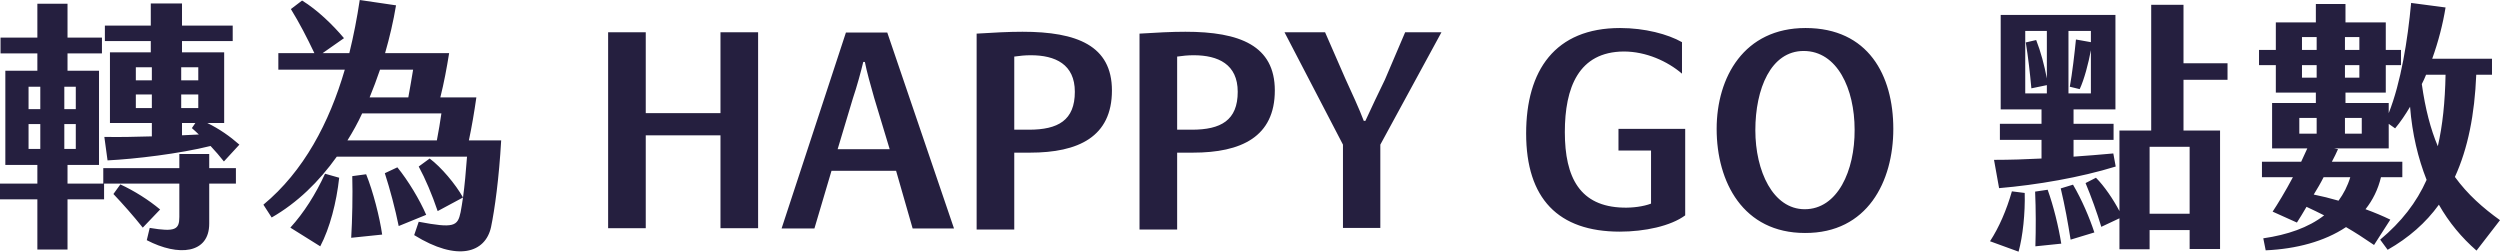 <svg xmlns="http://www.w3.org/2000/svg" width="262.302" height="26.404" viewBox="0 0 262.302 26.404"><path fill="#251F3F" d="M10.948,14.364 C12.432,14.392 14.168,14.364 15.932,14.308 L15.932,12.908 L11.536,12.908 L11.536,5.488 L15.82,5.488 L15.82,4.312 L11.004,4.312 L11.004,2.688 L15.82,2.688 L15.82,0.364 L19.096,0.364 L19.096,2.688 L24.416,2.688 L24.416,4.312 L19.096,4.312 L19.096,5.488 L23.52,5.488 L23.52,12.908 L21.756,12.908 C23.016,13.524 24.136,14.308 25.116,15.176 L23.492,16.94 C23.072,16.408 22.596,15.848 22.092,15.316 C18.844,16.128 14.14,16.688 11.284,16.828 L10.948,14.364 Z M21.952,16.156 L21.952,17.64 L24.752,17.64 L24.752,19.264 L21.952,19.264 L21.952,23.464 C21.952,26.628 18.732,26.936 15.4,25.2 L15.708,23.912 C18.396,24.36 18.816,24.08 18.816,22.764 L18.816,19.264 L10.92,19.264 L10.92,20.916 L7.084,20.916 L7.084,26.18 L3.92,26.18 L3.92,20.916 L-5.68434189e-14,20.916 L-5.68434189e-14,19.264 L3.92,19.264 L3.92,17.304 L0.56,17.304 L0.56,7.42 L3.92,7.42 L3.92,5.6 L0.056,5.6 L0.056,3.948 L3.92,3.948 L3.92,0.392 L7.084,0.392 L7.084,3.948 L10.696,3.948 L10.696,5.6 L7.084,5.6 L7.084,7.42 L10.388,7.42 L10.388,17.304 L7.084,17.304 L7.084,19.264 L10.836,19.264 L10.836,17.64 L18.816,17.64 L18.816,16.156 L21.952,16.156 Z M14.252,7.056 L14.252,8.428 L15.932,8.428 L15.932,7.056 L14.252,7.056 Z M19.012,7.056 L19.012,8.428 L20.804,8.428 L20.804,7.056 L19.012,7.056 Z M4.228,11.452 L4.228,9.1 L2.996,9.1 L2.996,11.452 L4.228,11.452 Z M6.748,9.1 L6.748,11.452 L7.952,11.452 L7.952,9.1 L6.748,9.1 Z M14.252,11.34 L15.932,11.34 L15.932,9.912 L14.252,9.912 L14.252,11.34 Z M19.012,9.912 L19.012,11.34 L20.804,11.34 L20.804,9.912 L19.012,9.912 Z M19.096,12.908 L19.096,14.196 L20.86,14.112 C20.636,13.888 20.384,13.664 20.132,13.44 L20.496,12.908 L19.096,12.908 Z M4.228,15.624 L4.228,13.02 L2.996,13.02 L2.996,15.624 L4.228,15.624 Z M6.748,15.624 L7.952,15.624 L7.952,13.02 L6.748,13.02 L6.748,15.624 Z M12.628,19.348 C14.084,20.02 15.596,20.972 16.8,21.98 L14.98,23.884 C14,22.652 12.908,21.42 11.9,20.356 L12.628,19.348 Z M49.196,14.728 L52.584,14.728 C52.36,18.676 51.912,21.952 51.52,23.828 C50.932,26.516 48.02,27.496 43.456,24.668 L43.932,23.268 C47.628,23.968 48.02,23.744 48.328,22.26 C48.412,21.812 48.496,21.308 48.58,20.72 L45.92,22.148 C45.332,20.412 44.632,18.76 43.932,17.472 L45.08,16.632 C46.284,17.528 47.796,19.32 48.58,20.72 C48.748,19.488 48.888,17.976 49,16.436 L35.336,16.436 C33.46,19.068 31.192,21.28 28.504,22.82 L27.636,21.476 C31.864,17.976 34.552,12.88 36.176,7.308 L29.204,7.308 L29.204,5.572 L32.984,5.572 C32.2,3.92 31.416,2.408 30.52,0.952 L31.696,0.056 C33.292,1.036 34.916,2.604 36.092,4.004 L33.852,5.572 L36.652,5.572 C37.1,3.752 37.464,1.876 37.744,0 L41.552,0.56 C41.272,2.24 40.88,3.92 40.404,5.572 L47.124,5.572 C46.872,7.14 46.592,8.652 46.2,10.22 L49.98,10.22 C49.756,11.788 49.504,13.272 49.196,14.728 Z M43.344,7.308 L39.872,7.308 C39.536,8.288 39.172,9.268 38.78,10.22 L42.84,10.22 C43.036,9.184 43.176,8.288 43.344,7.308 Z M37.996,11.9 C37.548,12.88 37.016,13.832 36.456,14.728 L45.836,14.728 C46.032,13.72 46.172,12.852 46.312,11.9 L37.996,11.9 Z M41.692,17.556 C42.812,18.928 44.044,20.972 44.716,22.54 L41.832,23.716 C41.468,21.924 40.936,19.908 40.376,18.172 L41.692,17.556 Z M30.464,23.884 C31.892,22.316 33.096,20.412 34.104,18.228 L35.588,18.648 C35.308,21.224 34.608,23.94 33.6,25.844 L30.464,23.884 Z M36.96,18.48 L38.416,18.284 C39.144,20.076 39.844,22.82 40.096,24.612 L36.848,24.948 C36.96,23.1 37.016,20.468 36.96,18.48 Z M75.593,23.94 L75.593,14.196 L67.753,14.196 L67.753,23.94 L63.805,23.94 L63.805,3.388 L67.753,3.388 L67.753,11.872 L75.593,11.872 L75.593,3.388 L79.541,3.388 L79.541,23.94 L75.593,23.94 Z M95.754,23.968 L94.018,17.92 L87.242,17.92 L85.45,23.968 L82.006,23.968 L88.754,3.416 L93.094,3.416 L100.094,23.968 L95.754,23.968 Z M91.722,10.276 C91.358,9.016 90.91,7.392 90.742,6.496 L90.574,6.496 C90.35,7.448 89.902,9.1 89.482,10.332 L87.886,15.652 L93.346,15.652 L91.722,10.276 Z M107.285,3.332 C112.997,3.332 116.665,4.788 116.665,9.492 C116.665,14.364 113.137,16.016 108.069,16.016 L106.417,16.016 L106.417,24.08 L102.469,24.08 L102.469,3.528 C104.261,3.416 105.829,3.332 107.285,3.332 Z M107.957,13.608 C111.009,13.608 112.773,12.628 112.773,9.632 C112.773,6.748 110.729,5.796 108.153,5.796 C107.537,5.796 107.005,5.852 106.417,5.936 L106.417,13.608 L107.957,13.608 Z M124.375,3.332 C130.087,3.332 133.755,4.788 133.755,9.492 C133.755,14.364 130.227,16.016 125.159,16.016 L123.507,16.016 L123.507,24.08 L119.559,24.08 L119.559,3.528 C121.351,3.416 122.919,3.332 124.375,3.332 Z M125.047,13.608 C128.099,13.608 129.863,12.628 129.863,9.632 C129.863,6.748 127.819,5.796 125.243,5.796 C124.627,5.796 124.095,5.852 123.507,5.936 L123.507,13.608 L125.047,13.608 Z M144.825,15.176 L144.825,23.912 L140.905,23.912 L140.905,15.176 L134.773,3.388 L139.029,3.388 L141.157,8.26 C141.773,9.604 142.641,11.48 143.089,12.684 L143.257,12.684 C143.817,11.452 144.685,9.632 145.301,8.372 L147.429,3.388 L151.237,3.388 L144.825,15.176 Z M169.812,13.524 L176.812,13.524 L176.812,22.596 C175.3,23.716 172.556,24.304 169.952,24.304 C163.484,24.304 160.124,20.832 160.124,14 C160.124,7.392 163.148,2.94 169.98,2.94 C172.584,2.94 174.992,3.584 176.476,4.424 L176.476,7.728 C174.936,6.412 172.696,5.404 170.372,5.404 C165.612,5.432 164.184,9.212 164.184,13.86 C164.184,18.648 165.78,21.672 170.316,21.784 C171.296,21.812 172.416,21.672 173.228,21.364 L173.228,15.792 L169.812,15.792 L169.812,13.524 Z M189.38,24.444 C182.884,24.444 180.112,19.096 180.112,13.524 C180.112,8.092 182.996,2.94 189.436,2.94 C196.016,2.94 198.648,7.896 198.648,13.524 C198.648,19.04 195.932,24.472 189.38,24.444 Z M189.352,21.952 C192.796,21.952 194.616,17.92 194.588,13.608 C194.588,9.324 192.768,5.348 189.24,5.348 C185.796,5.348 184.172,9.324 184.172,13.664 C184.172,17.948 186.02,21.952 189.352,21.952 Z M233.714,8.372 L229.094,8.372 L229.094,13.692 L232.93,13.692 L232.93,26.124 L229.738,26.124 L229.738,24.136 L225.538,24.136 L225.538,26.152 L222.374,26.152 L222.374,22.904 L220.47,23.8 C220.022,22.316 219.406,20.608 218.818,19.208 L219.91,18.648 C220.778,19.516 221.73,20.916 222.374,22.148 L222.374,13.692 L225.706,13.692 L225.706,0.504 L229.094,0.504 L229.094,6.636 L233.714,6.636 L233.714,8.372 Z M209.214,16.772 C210.894,16.772 212.574,16.716 214.198,16.632 L214.198,14.672 L209.83,14.672 L209.83,12.992 L214.198,12.992 L214.198,11.48 L209.914,11.48 L209.914,1.568 L221.954,1.568 L221.954,11.48 L217.558,11.48 L217.558,12.992 L221.758,12.992 L221.758,14.672 L217.558,14.672 L217.558,16.436 C218.958,16.352 220.358,16.212 221.73,16.1 L221.982,17.472 C218.258,18.62 213.722,19.404 209.746,19.74 L209.214,16.772 Z M212.49,9.8 L214.758,9.8 L214.758,8.932 L213.134,9.268 C212.994,7.756 212.798,5.964 212.546,4.452 L213.638,4.2 C214.114,5.404 214.506,6.888 214.758,8.232 L214.758,3.248 L212.49,3.248 L212.49,9.8 Z M217.026,3.248 L217.026,9.8 L219.378,9.8 L219.378,5.264 C219.126,6.636 218.678,8.344 218.202,9.352 L217.166,9.1 C217.418,7.728 217.67,5.572 217.81,4.144 L219.378,4.424 L219.378,3.248 L217.026,3.248 Z M229.738,15.4 L225.538,15.4 L225.538,22.428 L229.738,22.428 L229.738,15.4 Z M216.214,19.768 L217.502,19.376 C218.426,20.944 219.238,22.848 219.742,24.388 L217.25,25.144 C216.97,23.38 216.662,21.644 216.214,19.768 Z M213.526,20.104 L214.842,19.908 C215.458,21.616 215.99,23.8 216.27,25.564 L213.554,25.844 C213.61,24.024 213.61,21.952 213.526,20.104 Z M211.09,20.076 L212.434,20.244 C212.49,22.372 212.238,24.78 211.79,26.404 L208.794,25.312 C209.746,23.856 210.53,22.036 211.09,20.076 Z M257.57,18.564 C258.914,20.412 260.51,21.812 262.302,23.1 L259.838,26.292 C258.298,24.948 256.954,23.352 255.89,21.476 C254.518,23.38 252.726,24.948 250.514,26.208 L249.73,25.144 C251.97,23.268 253.538,21.252 254.602,18.872 C253.706,16.604 253.09,14.056 252.866,11.2 C252.39,12.012 251.858,12.796 251.298,13.468 L250.626,12.992 L250.626,15.568 L244.886,15.568 L245.306,15.652 C245.138,16.044 244.914,16.492 244.662,16.968 L252.054,16.968 L252.054,18.592 L249.814,18.592 C249.506,19.88 248.946,21 248.19,21.952 C249.114,22.288 249.982,22.652 250.794,23.044 L249.086,25.704 C248.022,24.976 247.07,24.36 246.146,23.828 C243.878,25.34 240.91,26.124 237.718,26.264 L237.466,25.004 C239.986,24.64 242.198,23.884 243.85,22.596 C243.262,22.288 242.646,22.008 242.002,21.7 C241.638,22.344 241.274,22.904 240.994,23.352 L238.446,22.204 C238.95,21.448 239.79,20.076 240.574,18.592 L237.326,18.592 L237.326,16.968 L241.442,16.968 C241.666,16.464 241.89,16.016 242.086,15.568 L238.39,15.568 L238.39,10.808 L242.982,10.808 L242.982,9.716 L238.782,9.716 L238.782,6.832 L237.018,6.832 L237.018,5.236 L238.782,5.236 L238.782,2.352 L242.982,2.352 L242.982,0.42 L246.09,0.42 L246.09,2.352 L250.318,2.352 L250.318,5.236 L251.914,5.236 L251.914,6.832 L250.318,6.832 L250.318,9.716 L246.09,9.716 L246.09,10.808 L250.626,10.808 L250.626,11.872 C251.914,8.624 252.614,4.228 252.978,0.308 L256.59,0.784 C256.31,2.52 255.834,4.368 255.19,6.16 L261.462,6.16 L261.462,7.84 L259.81,7.84 C259.642,11.984 258.942,15.568 257.57,18.564 Z M241.526,3.892 L241.526,5.236 L243.066,5.236 L243.066,3.892 L241.526,3.892 Z M246.034,3.892 L246.034,5.236 L247.546,5.236 L247.546,3.892 L246.034,3.892 Z M241.526,8.148 L243.066,8.148 L243.066,6.832 L241.526,6.832 L241.526,8.148 Z M246.034,6.832 L246.034,8.148 L247.546,8.148 L247.546,6.832 L246.034,6.832 Z M254.098,8.82 C254.462,11.424 255.022,13.552 255.778,15.344 C256.282,13.16 256.534,10.696 256.59,7.84 L254.546,7.84 C254.406,8.176 254.266,8.512 254.098,8.82 Z M241.246,12.376 L241.246,14.028 L243.066,14.028 L243.066,12.376 L241.246,12.376 Z M247.798,14.028 L247.798,12.376 L246.034,12.376 L246.034,14.028 L247.798,14.028 Z M246.594,18.592 L243.794,18.592 C243.486,19.208 243.122,19.824 242.758,20.412 C243.598,20.58 244.494,20.804 245.362,21.056 C245.894,20.328 246.314,19.516 246.594,18.592 Z"/></svg>